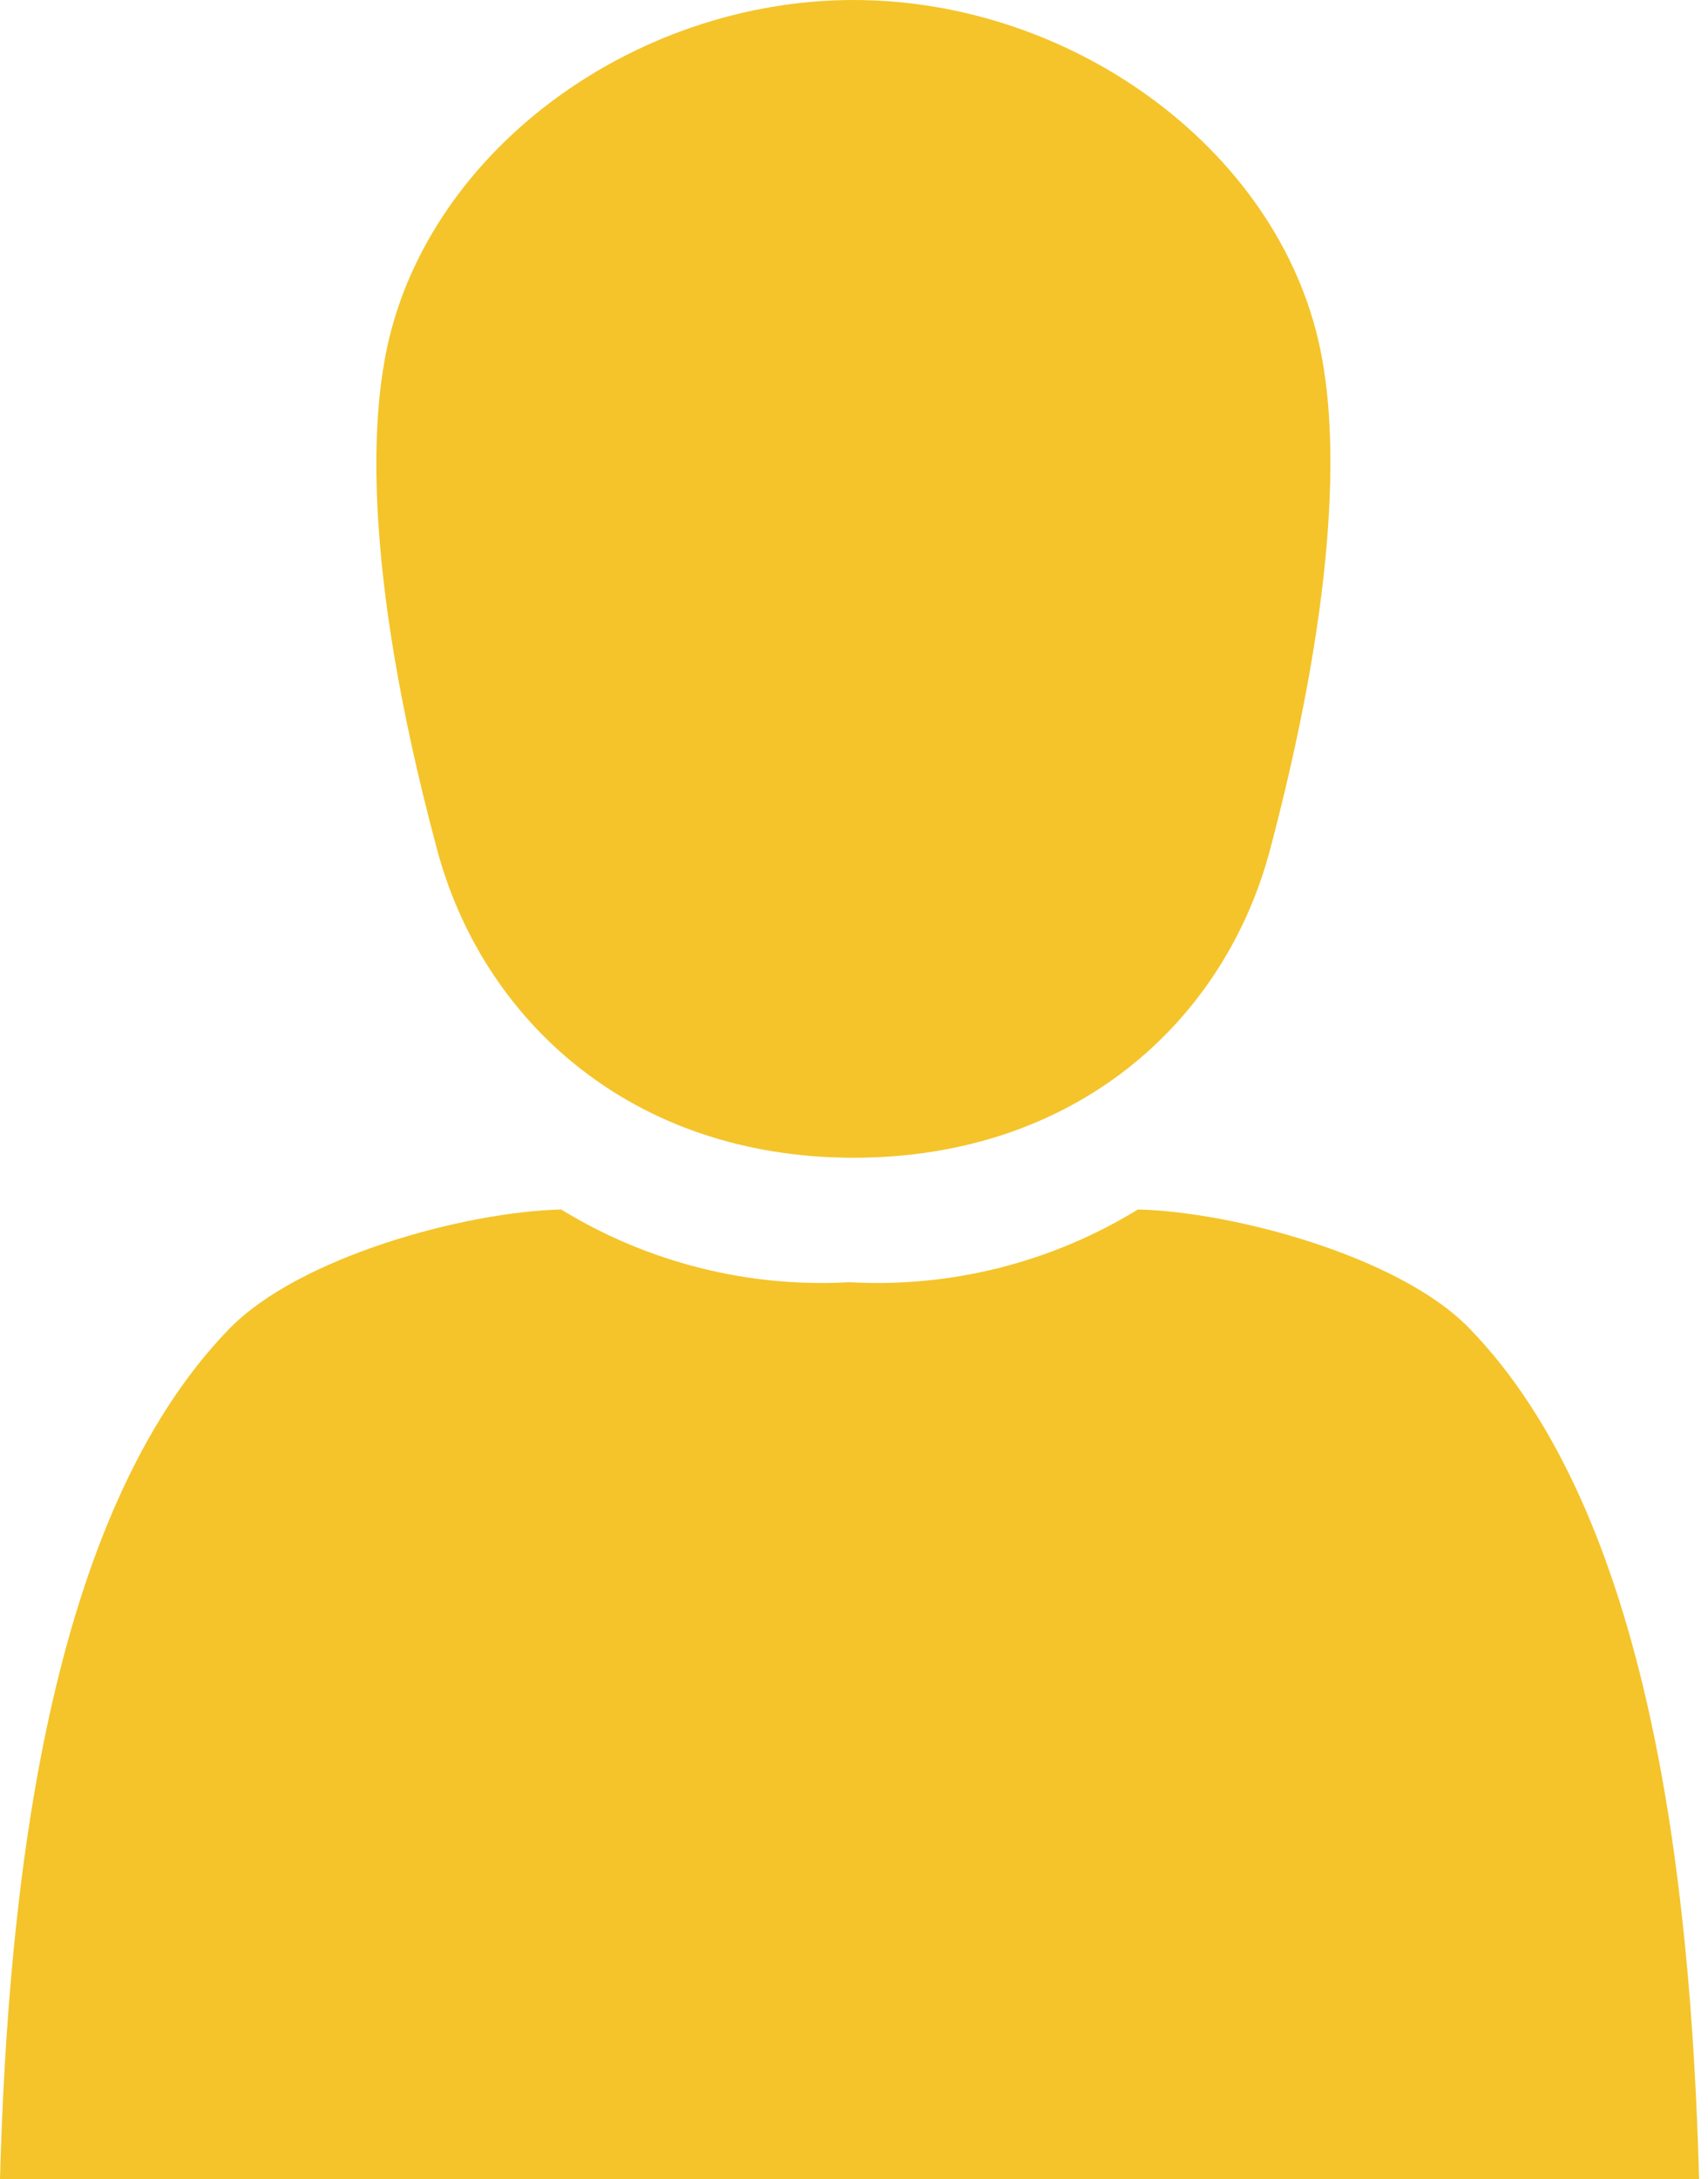 <svg width="69" height="88" viewBox="0 0 69 88" fill="none" xmlns="http://www.w3.org/2000/svg">
<path fill-rule="evenodd" clip-rule="evenodd" d="M45.969 48.84C42.475 50.982 38.411 52.006 34.32 51.777C30.229 52.006 26.165 50.982 22.671 48.84C18.821 48.928 12.078 50.743 9.24 53.68C1.98 61.182 0.33 75.999 0 88H68.64C68.31 75.9 66.638 61.094 59.334 53.614C56.507 50.721 49.786 48.928 45.969 48.84Z" fill="#F4C42A"/>
<path fill-rule="evenodd" clip-rule="evenodd" d="M53.405 14.454C51.92 6.259 43.483 0 34.485 0C25.487 0 17.061 6.259 15.554 14.454C15.169 16.555 14.454 22.341 17.644 34.254C19.481 41.206 25.52 46.75 34.485 46.75C43.45 46.75 49.478 41.25 51.315 34.287C54.472 22.341 53.79 16.555 53.405 14.454Z" fill="#F4C42A"/>
</svg>
